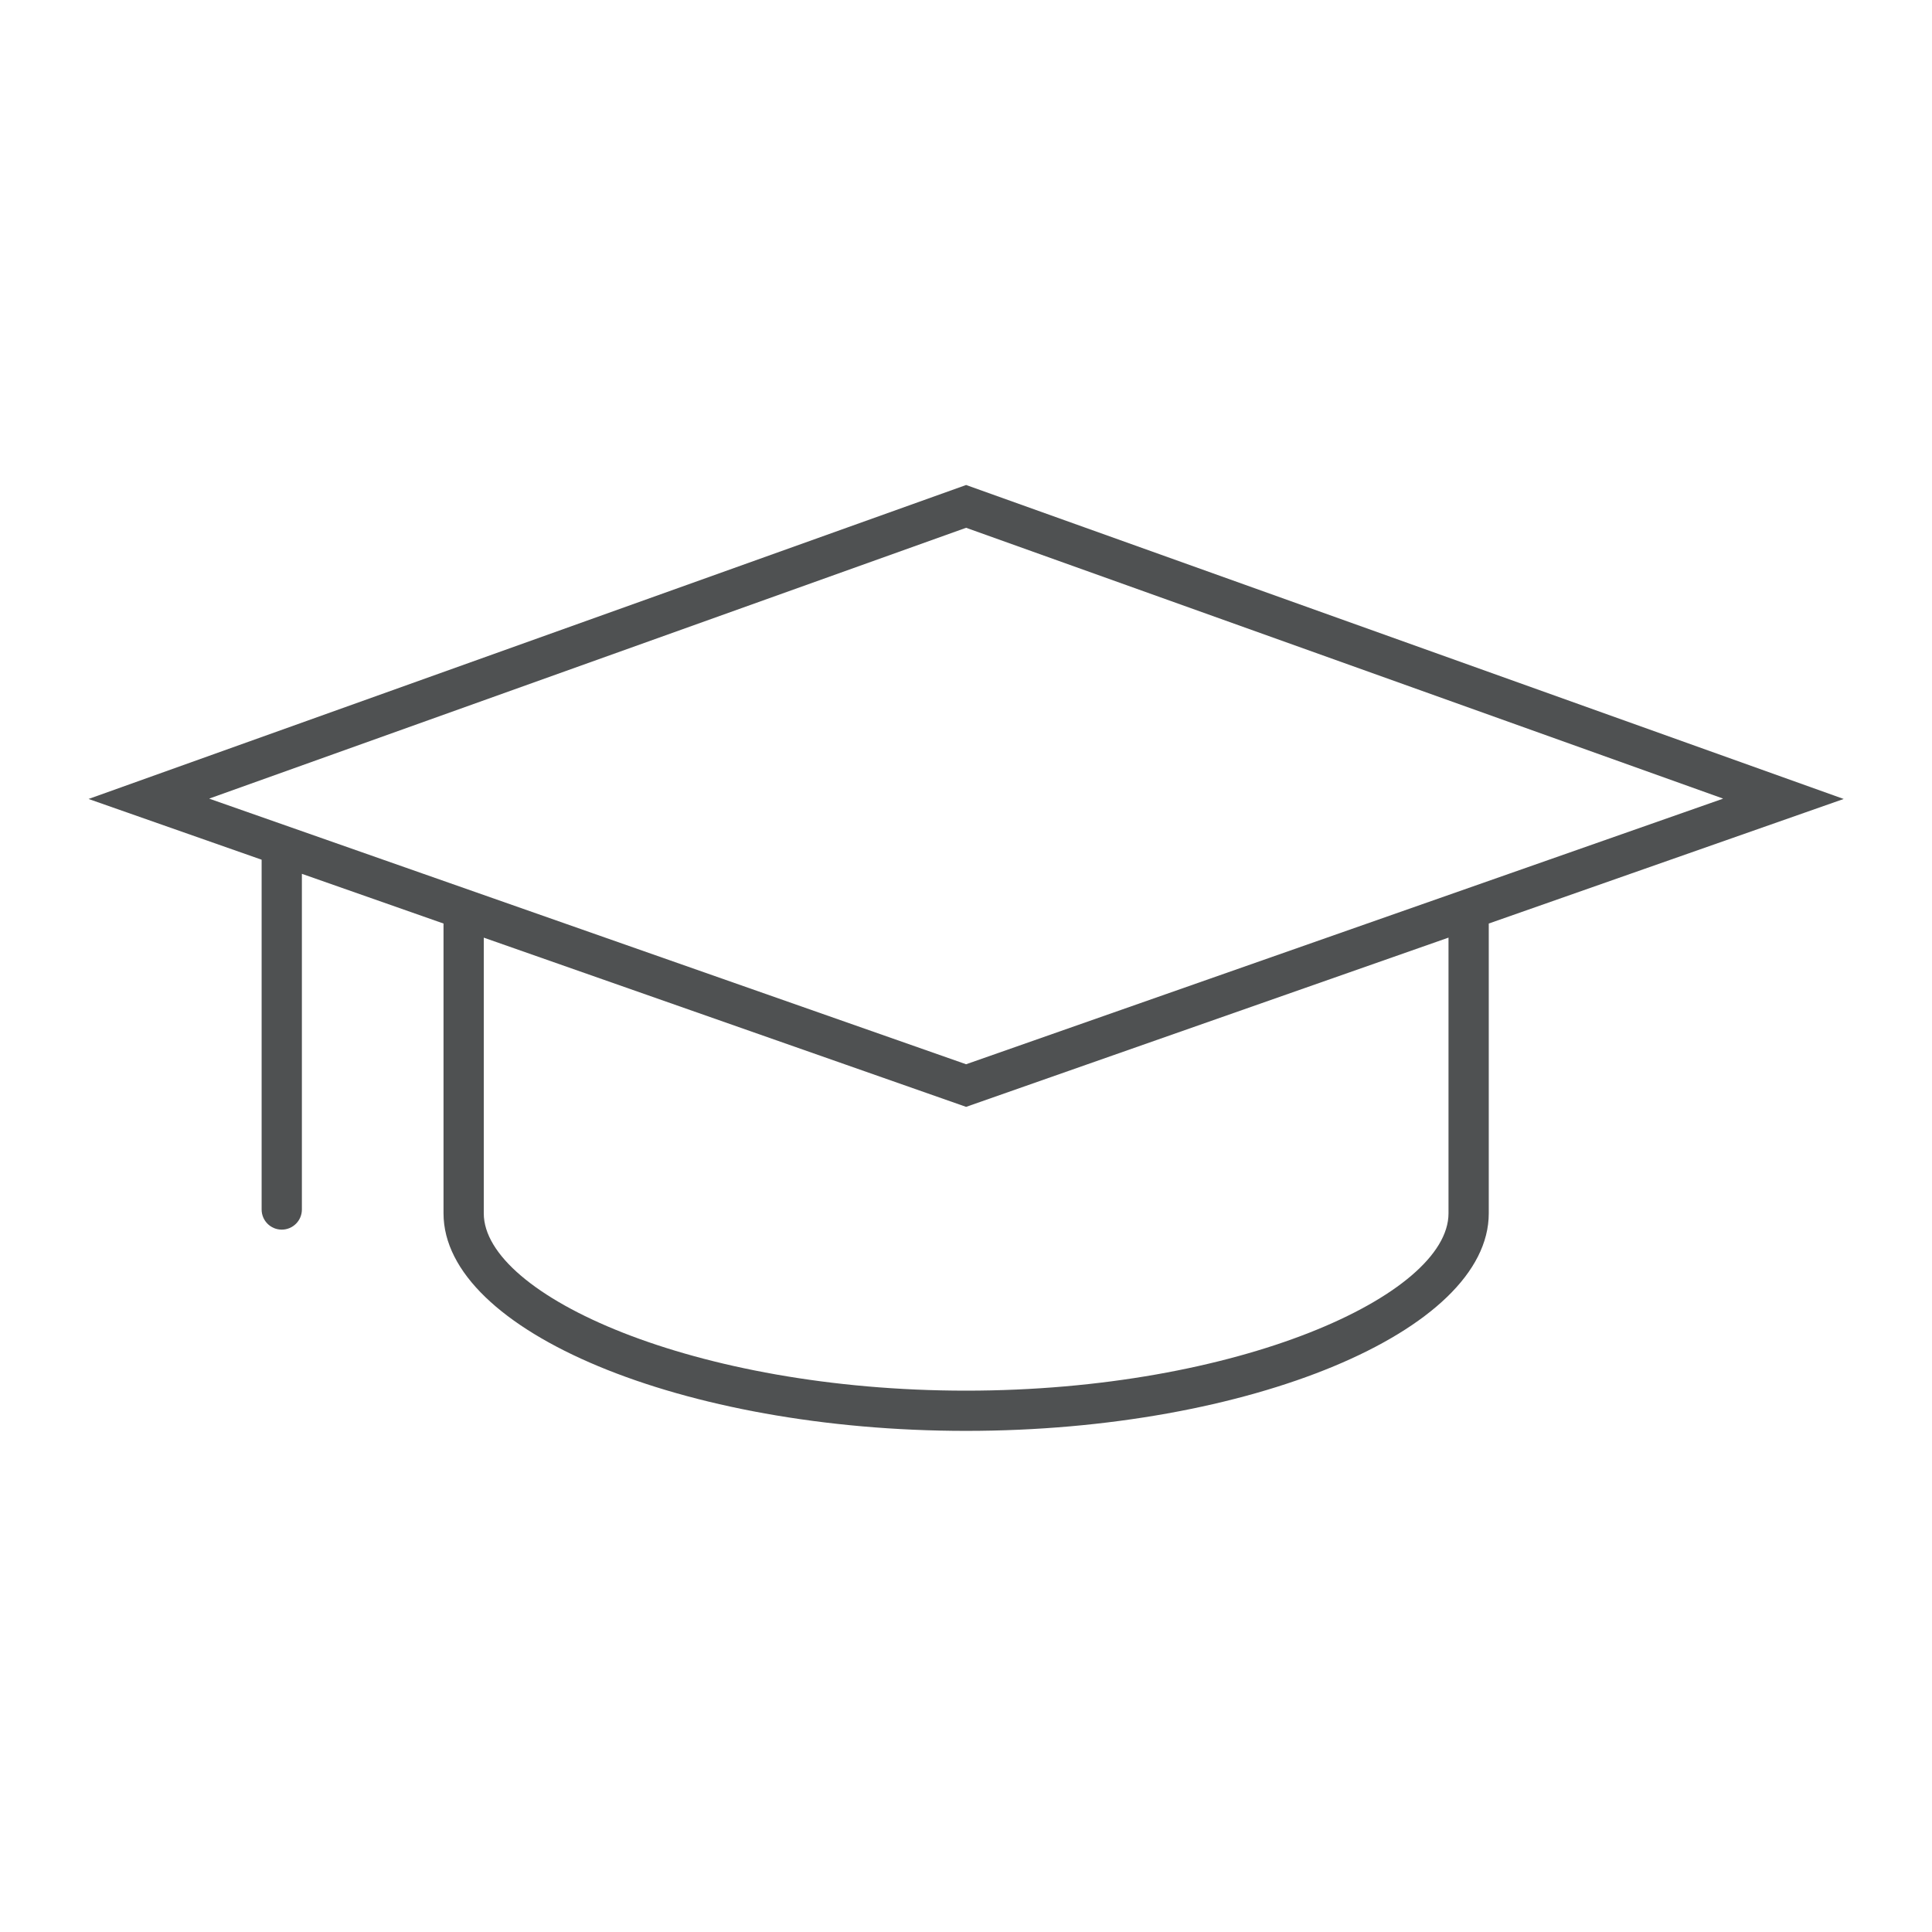 <svg width="55" height="55" xmlns="http://www.w3.org/2000/svg" xmlns:xlink="http://www.w3.org/1999/xlink" xml:space="preserve" overflow="hidden"><defs><clipPath id="clip0"><rect x="112" y="431" width="55" height="55"/></clipPath></defs><g clip-path="url(#clip0)" transform="translate(-112 -431)"><path d="M164.486 453.745 139.503 444.807 114.521 453.745 119.448 455.474 119.448 465.432C119.448 465.749 119.704 466.005 120.021 466.005 120.337 466.005 120.594 465.749 120.594 465.432L120.594 455.876 124.626 457.291 124.626 465.541C124.626 468.898 131.439 471.734 139.503 471.734 147.568 471.734 154.382 468.898 154.382 465.542L154.382 457.291ZM139.503 446.025 161.042 453.73C161.05 453.733 161.05 453.737 161.042 453.74L139.503 461.297 117.967 453.74C117.959 453.737 117.959 453.733 117.967 453.73ZM153.236 465.542C153.236 467.876 147.237 470.589 139.503 470.589 131.77 470.589 125.772 467.876 125.772 465.542L125.772 457.693 139.503 462.51 153.236 457.692Z" fill="#4F5152"/></g></svg>